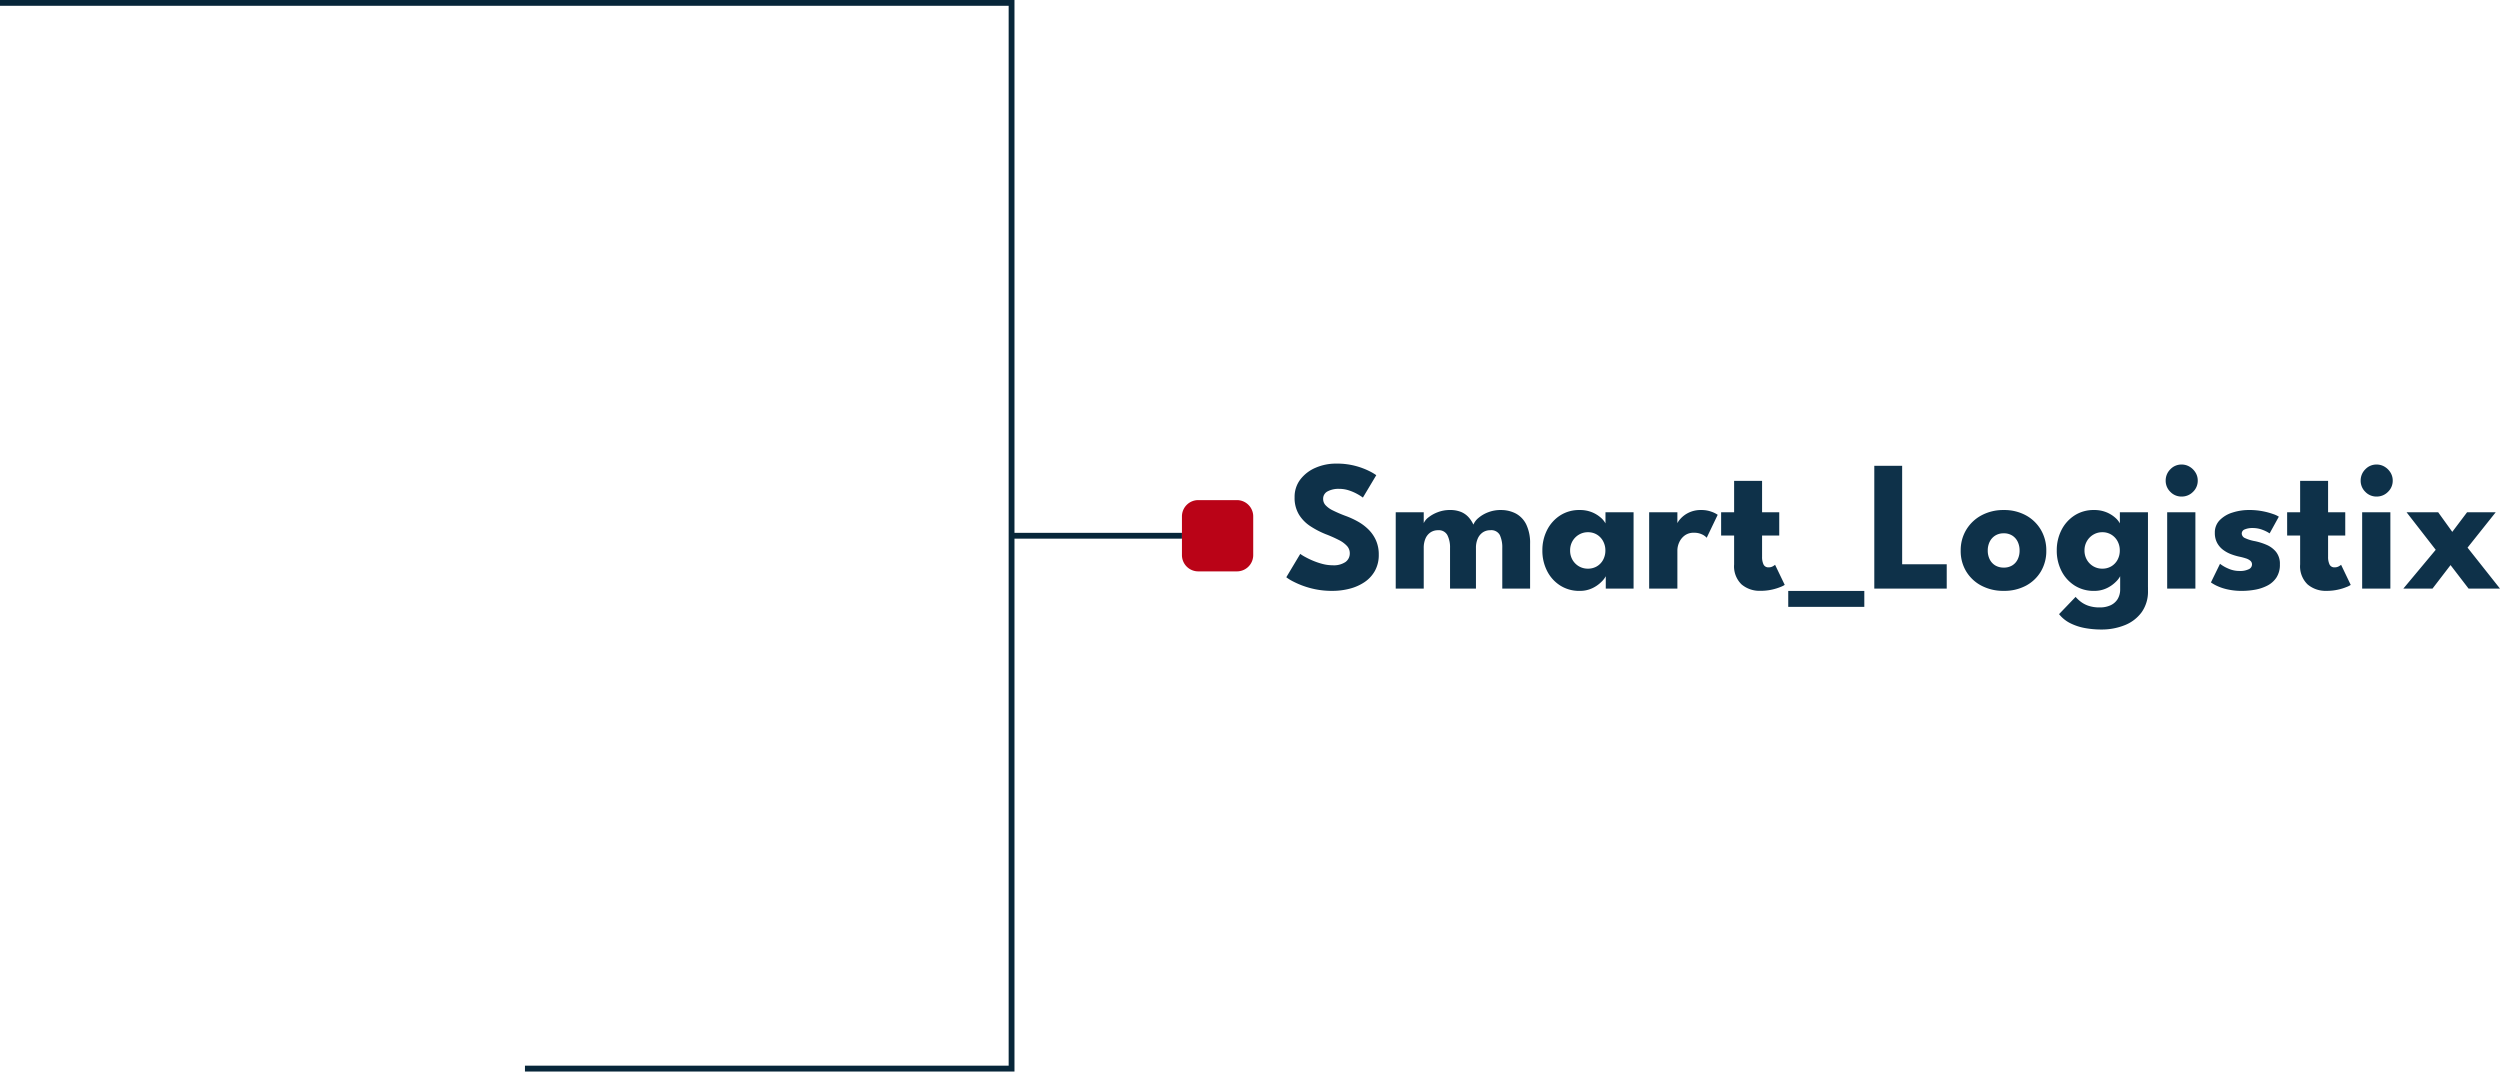 <svg xmlns="http://www.w3.org/2000/svg" width="429.941" height="184.273" viewBox="0 0 429.941 184.273">
  <g id="Raggruppa_5051" data-name="Raggruppa 5051" transform="translate(16222.346 -10192.77)">
    <path id="Tracciato_99895" data-name="Tracciato 99895" d="M-95.84-21.5a12.311,12.311,0,0,1,3.435.431,12.426,12.426,0,0,1,2.373.914,8.356,8.356,0,0,1,1.083.646l-2.3,3.852a7.985,7.985,0,0,0-.873-.562,8.289,8.289,0,0,0-1.458-.651,5.3,5.3,0,0,0-1.744-.289,4,4,0,0,0-2,.435,1.415,1.415,0,0,0-.761,1.309,1.568,1.568,0,0,0,.407,1.06,4.155,4.155,0,0,0,1.248.9,22.091,22.091,0,0,0,2.136.923,14.345,14.345,0,0,1,2.221,1.018,8.344,8.344,0,0,1,1.838,1.4,6.116,6.116,0,0,1,1.256,1.866,5.974,5.974,0,0,1,.46,2.406,5.594,5.594,0,0,1-.658,2.775,5.665,5.665,0,0,1-1.785,1.943A8.219,8.219,0,0,1-93.515.009a11.594,11.594,0,0,1-2.962.375,14.022,14.022,0,0,1-3.9-.5,14.49,14.49,0,0,1-2.779-1.068,7.622,7.622,0,0,1-1.266-.773l2.4-4.016a6.717,6.717,0,0,0,.738.466,13.724,13.724,0,0,0,1.349.663,12.062,12.062,0,0,0,1.7.587,6.913,6.913,0,0,0,1.785.241,3.6,3.6,0,0,0,2.21-.565,1.8,1.8,0,0,0,.735-1.5,1.841,1.841,0,0,0-.464-1.237,4.775,4.775,0,0,0-1.39-1.031A22.306,22.306,0,0,0-97.686-9.38a15.064,15.064,0,0,1-2.595-1.355,6.435,6.435,0,0,1-1.962-2,5.522,5.522,0,0,1-.751-2.975,4.907,4.907,0,0,1,1-3.082A6.512,6.512,0,0,1-99.357-20.8,8.766,8.766,0,0,1-95.84-21.5Zm28.288,7.984a5.448,5.448,0,0,1,2.625.613,4.248,4.248,0,0,1,1.785,1.9,7.327,7.327,0,0,1,.647,3.3V0h-4.783V-6.982A5.079,5.079,0,0,0-67.691-9.2a1.655,1.655,0,0,0-1.652-.843,2.243,2.243,0,0,0-1.3.38A2.477,2.477,0,0,0-71.5-8.6a3.931,3.931,0,0,0-.306,1.618V0h-4.457V-6.982A4.66,4.66,0,0,0-76.72-9.2a1.668,1.668,0,0,0-1.606-.843,2.276,2.276,0,0,0-1.3.374,2.415,2.415,0,0,0-.86,1.057,4,4,0,0,0-.3,1.631V0h-4.817V-13.136h4.817v1.872a2.613,2.613,0,0,1,.847-1.016,5.889,5.889,0,0,1,1.61-.88,5.729,5.729,0,0,1,2.033-.36,4.875,4.875,0,0,1,1.954.344,3.6,3.6,0,0,1,1.286.917,5.1,5.1,0,0,1,.81,1.251,2.99,2.99,0,0,1,.885-1.159,5.608,5.608,0,0,1,1.661-.967A5.881,5.881,0,0,1-67.551-13.52ZM-49.48,0V-2.132a3.784,3.784,0,0,1-.721.937A5.607,5.607,0,0,1-51.739-.1a4.924,4.924,0,0,1-2.253.487A6.024,6.024,0,0,1-57.341-.55a6.361,6.361,0,0,1-2.242-2.509,7.619,7.619,0,0,1-.8-3.5,7.619,7.619,0,0,1,.8-3.5,6.42,6.42,0,0,1,2.242-2.517,5.986,5.986,0,0,1,3.349-.942,5.474,5.474,0,0,1,2.168.395,5.289,5.289,0,0,1,1.5.929,3.414,3.414,0,0,1,.793.976v-1.915h4.832V0Zm-6.132-6.56A3.135,3.135,0,0,0-55.2-4.947a3.025,3.025,0,0,0,1.11,1.113,3.008,3.008,0,0,0,1.535.4A2.966,2.966,0,0,0-51-3.839a2.888,2.888,0,0,0,1.064-1.117,3.3,3.3,0,0,0,.388-1.6,3.3,3.3,0,0,0-.388-1.6A2.947,2.947,0,0,0-51-9.289,2.921,2.921,0,0,0-52.552-9.7a2.963,2.963,0,0,0-1.535.41A3.087,3.087,0,0,0-55.2-8.173,3.135,3.135,0,0,0-55.612-6.56ZM-37.165,0H-42.02V-13.136h4.855V-11.1h-.08a3.417,3.417,0,0,1,.638-.941,4.586,4.586,0,0,1,1.389-1.022,4.8,4.8,0,0,1,2.193-.455,4.906,4.906,0,0,1,1.673.276,4.305,4.305,0,0,1,1.12.547l-1.893,3.949a2.285,2.285,0,0,0-.784-.572,3.108,3.108,0,0,0-1.418-.291,2.536,2.536,0,0,0-1.609.492,2.986,2.986,0,0,0-.929,1.194,3.406,3.406,0,0,0-.3,1.335Zm7.522-13.136h2.235v-5.392H-22.6v5.392h2.953v4H-22.6v3.655a3.011,3.011,0,0,0,.247,1.32.894.894,0,0,0,.878.5,1.4,1.4,0,0,0,.742-.186,2.3,2.3,0,0,0,.368-.255l1.66,3.455a3.449,3.449,0,0,1-.7.353,8.966,8.966,0,0,1-1.479.46,8.8,8.8,0,0,1-2,.21A4.77,4.77,0,0,1-26.13-.728a4.315,4.315,0,0,1-1.278-3.435v-4.97h-2.235ZM-18.1,3.133V.4H-5.017V3.133ZM-3.3-21.12h4.79V-4.189H9.156V0H-3.3ZM18.965.384A8.048,8.048,0,0,1,15.138-.5a6.667,6.667,0,0,1-2.627-2.449,6.728,6.728,0,0,1-.953-3.575,6.822,6.822,0,0,1,.953-3.593,6.782,6.782,0,0,1,2.627-2.49,7.89,7.89,0,0,1,3.827-.909,7.744,7.744,0,0,1,3.8.909,6.686,6.686,0,0,1,2.582,2.49,6.933,6.933,0,0,1,.933,3.593,6.837,6.837,0,0,1-.933,3.575A6.57,6.57,0,0,1,22.767-.5,7.9,7.9,0,0,1,18.965.384Zm0-4a2.735,2.735,0,0,0,1.446-.369,2.474,2.474,0,0,0,.941-1.036,3.374,3.374,0,0,0,.333-1.528,3.4,3.4,0,0,0-.333-1.532,2.552,2.552,0,0,0-.941-1.052,2.666,2.666,0,0,0-1.446-.381,2.707,2.707,0,0,0-1.454.381,2.588,2.588,0,0,0-.957,1.052,3.335,3.335,0,0,0-.341,1.532,3.308,3.308,0,0,0,.341,1.528,2.51,2.51,0,0,0,.957,1.036A2.777,2.777,0,0,0,18.965-3.619ZM35.7,7.031a15.412,15.412,0,0,1-2.738-.244,9.4,9.4,0,0,1-2.523-.822,5.754,5.754,0,0,1-1.965-1.577L31.32,1.421a6.063,6.063,0,0,0,.911.85,4.652,4.652,0,0,0,1.331.689,5.912,5.912,0,0,0,1.918.273,4.318,4.318,0,0,0,1.843-.367A2.793,2.793,0,0,0,38.546,1.8,3.2,3.2,0,0,0,38.983.079V-.247h4.785V.361a6.11,6.11,0,0,1-1.074,3.676,6.591,6.591,0,0,1-2.9,2.24A10.631,10.631,0,0,1,35.7,7.031ZM38.983,0V-2.132a3.784,3.784,0,0,1-.721.937A5.607,5.607,0,0,1,36.724-.1a4.924,4.924,0,0,1-2.253.487A6.024,6.024,0,0,1,31.122-.55a6.361,6.361,0,0,1-2.242-2.509,7.619,7.619,0,0,1-.8-3.5,7.619,7.619,0,0,1,.8-3.5,6.42,6.42,0,0,1,2.242-2.517,5.986,5.986,0,0,1,3.349-.942,5.474,5.474,0,0,1,2.168.395,5.289,5.289,0,0,1,1.5.929,3.414,3.414,0,0,1,.793.976v-1.915h4.832V0ZM32.85-6.56a3.135,3.135,0,0,0,.416,1.613,3.025,3.025,0,0,0,1.11,1.113,3.008,3.008,0,0,0,1.535.4,2.966,2.966,0,0,0,1.556-.406,2.888,2.888,0,0,0,1.064-1.117,3.3,3.3,0,0,0,.388-1.6,3.3,3.3,0,0,0-.388-1.6,2.947,2.947,0,0,0-1.064-1.125A2.921,2.921,0,0,0,35.911-9.7a2.963,2.963,0,0,0-1.535.41,3.087,3.087,0,0,0-1.11,1.121A3.135,3.135,0,0,0,32.85-6.56ZM47.068,0V-13.136h4.853V0Zm2.483-15.835a2.623,2.623,0,0,1-1.94-.81,2.653,2.653,0,0,1-.8-1.929,2.693,2.693,0,0,1,.8-1.945,2.607,2.607,0,0,1,1.938-.822,2.626,2.626,0,0,1,1.38.377,2.977,2.977,0,0,1,1.011,1,2.591,2.591,0,0,1,.385,1.391,2.627,2.627,0,0,1-.814,1.929A2.68,2.68,0,0,1,49.551-15.835ZM61.173-13.52a11.876,11.876,0,0,1,2.355.218,12.013,12.013,0,0,1,1.8.49,4.208,4.208,0,0,1,.942.44L64.687-9.5a5.766,5.766,0,0,0-1.126-.576,4.68,4.68,0,0,0-1.83-.345,3.284,3.284,0,0,0-1.308.23.762.762,0,0,0-.529.726.891.891,0,0,0,.587.786,6.756,6.756,0,0,0,1.694.517,10.534,10.534,0,0,1,1.953.616,4.278,4.278,0,0,1,1.657,1.22,3.266,3.266,0,0,1,.668,2.155,3.985,3.985,0,0,1-.6,2.27,4.127,4.127,0,0,1-1.57,1.388,7.441,7.441,0,0,1-2.111.7,12.7,12.7,0,0,1-2.211.2A11.055,11.055,0,0,1,57.35.111a8.579,8.579,0,0,1-1.8-.62,6.471,6.471,0,0,1-.957-.559l1.562-3.2a6.263,6.263,0,0,0,1.359.793,4.691,4.691,0,0,0,2,.438,3.371,3.371,0,0,0,1.583-.3.91.91,0,0,0,.56-.811.818.818,0,0,0-.268-.631,2.162,2.162,0,0,0-.769-.417,9.913,9.913,0,0,0-1.2-.313,10.271,10.271,0,0,1-1.364-.412A5.54,5.54,0,0,1,56.7-6.662a3.65,3.65,0,0,1-1.035-1.193,3.567,3.567,0,0,1-.4-1.746,3,3,0,0,1,.841-2.175A5.229,5.229,0,0,1,58.3-13.082,9.254,9.254,0,0,1,61.173-13.52Zm6.525.384h2.236v-5.392H74.74v5.392h2.953v4H74.74v3.655a3.011,3.011,0,0,0,.247,1.32.894.894,0,0,0,.879.5,1.4,1.4,0,0,0,.742-.186,2.3,2.3,0,0,0,.368-.255L78.635-.64a3.449,3.449,0,0,1-.7.353,8.966,8.966,0,0,1-1.479.46,8.8,8.8,0,0,1-2,.21A4.77,4.77,0,0,1,71.212-.728a4.315,4.315,0,0,1-1.278-3.435v-4.97H67.7ZM80.6,0V-13.136h4.852V0Zm2.483-15.835a2.623,2.623,0,0,1-1.94-.81,2.653,2.653,0,0,1-.8-1.929,2.693,2.693,0,0,1,.8-1.945,2.607,2.607,0,0,1,1.938-.822,2.626,2.626,0,0,1,1.38.377,2.977,2.977,0,0,1,1.011,1,2.591,2.591,0,0,1,.385,1.391,2.627,2.627,0,0,1-.814,1.929A2.68,2.68,0,0,1,83.086-15.835ZM98.724-7.05,104.307,0h-5.4L95.8-4.048,92.695,0H87.678l5.574-6.678-5.017-6.458h5.436L96.1-9.76l2.547-3.376h4.924Z" transform="translate(-15896.711 10294)" fill="#0e3149"/>
    <path id="Tracciato_99892" data-name="Tracciato 99892" d="M696.831,467.043H612.645v-1h83.186V283.77H522.365v-1H696.831Z" transform="translate(-16744.711 9910)" fill="#072639"/>
    <path id="Linea_5047" data-name="Linea 5047" d="M29.3.5H0v-1H29.3Z" transform="translate(-16048.379 10284.906)" fill="#072639"/>
    <path id="Tracciato_99891" data-name="Tracciato 99891" d="M735.089,381.034h-6.657a2.8,2.8,0,0,1-2.8-2.8v-6.657a2.8,2.8,0,0,1,2.8-2.8h6.657a2.8,2.8,0,0,1,2.8,2.8v6.657a2.8,2.8,0,0,1-2.8,2.8" transform="translate(-16744.711 9910)" fill="#ba0317"/>
  </g>
</svg>
